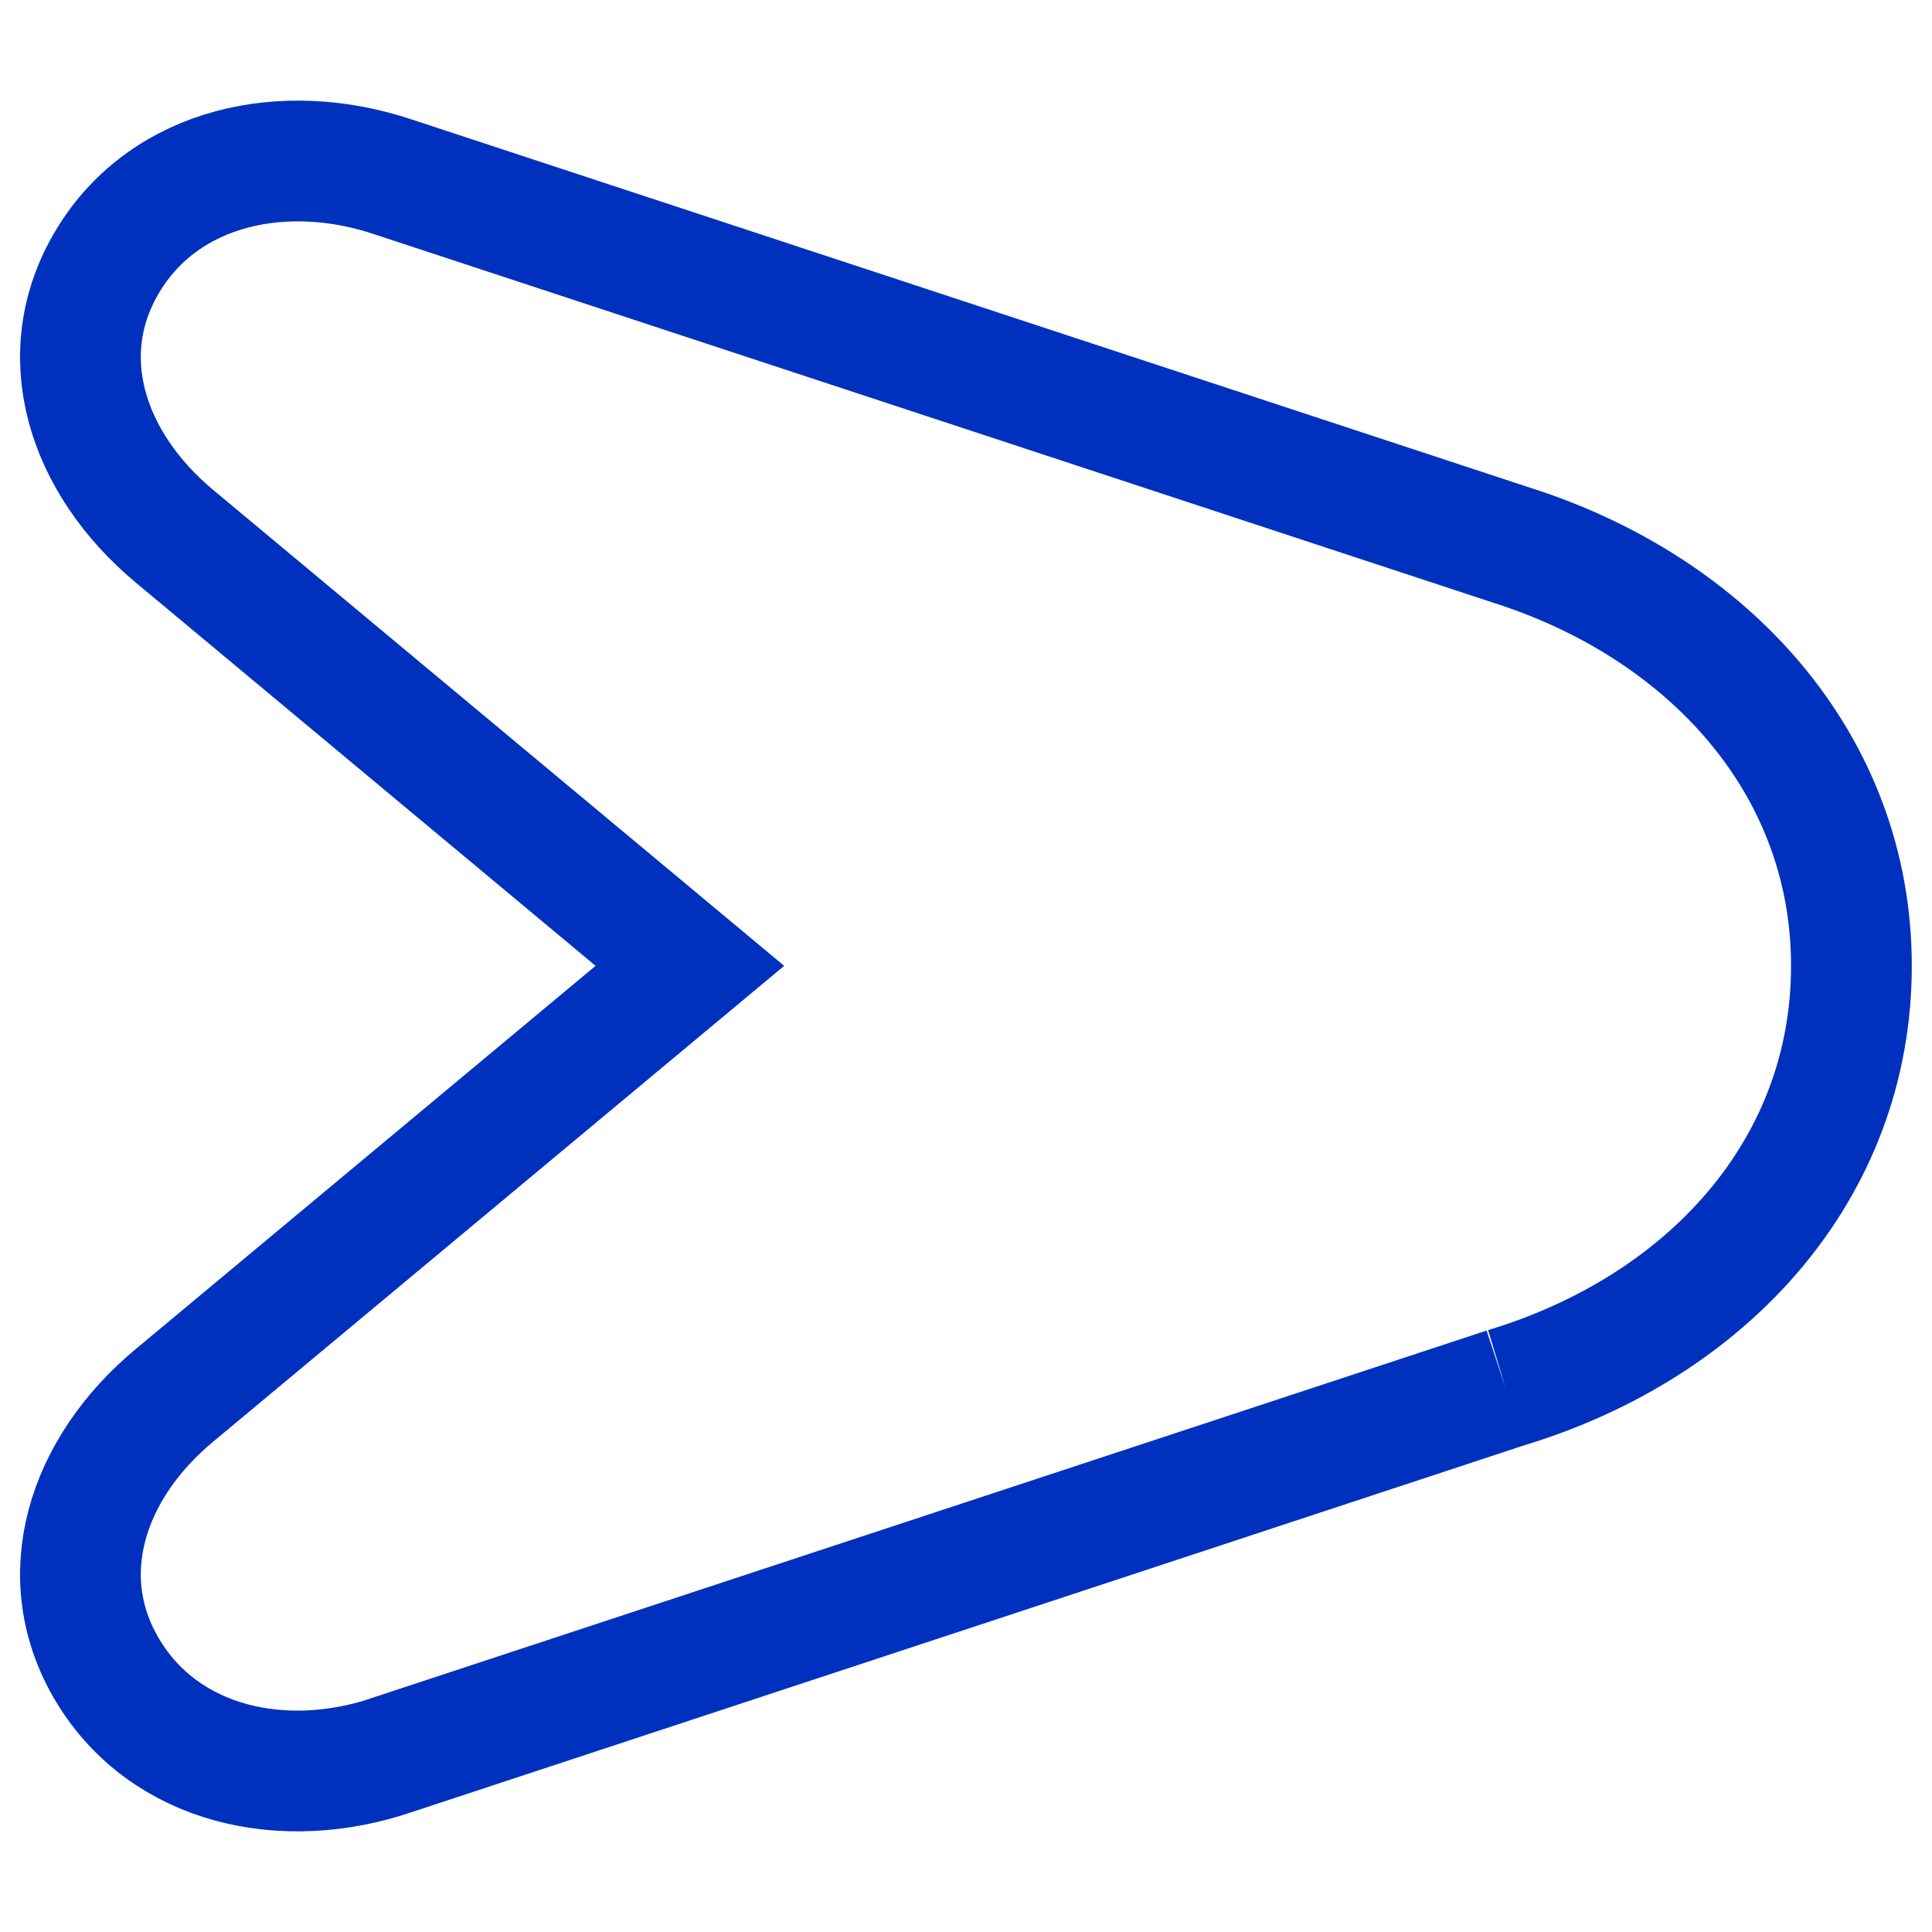 <?xml version="1.0" encoding="UTF-8"?>
<svg xmlns="http://www.w3.org/2000/svg" width="24" height="24" viewBox="0 0 24 24" fill="none">
  <path d="M18.702 17.241L4.879 21.797V21.799M18.702 17.241C21.209 16.485 22.999 14.528 22.999 11.998C22.999 9.494 21.228 7.552 18.779 6.773L4.879 2.196C3.532 1.746 2.056 2.061 1.344 3.233C0.633 4.405 1.077 5.752 2.168 6.662L8.57 11.998L2.168 17.333C1.077 18.238 0.633 19.59 1.344 20.762C2.056 21.933 3.523 22.26 4.879 21.799M18.702 17.241L4.879 21.799" stroke="#0031BE" stroke-width="1.5"></path>
</svg>

